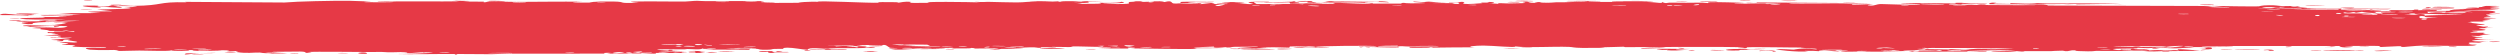 <svg xmlns="http://www.w3.org/2000/svg" width="227" height="5" viewBox="0 0 227 5" fill="none"><path d="M17.564 4.96C17.705 4.954 18.27 4.969 18.514 4.966C18.237 5.034 17.058 4.983 17.564 4.96ZM42.651 0.09C42.448 0.106 42.245 0.123 42.042 0.139C42.618 0.15 43.394 0.138 43.929 0.154C44.016 0.156 43.789 0.204 43.996 0.206C44.203 0.209 44.163 0.143 44.465 0.136C44.803 0.128 46.35 0.174 46.886 0.173C48.89 0.168 50.911 0.131 52.92 0.158C50.846 0.207 52.936 0.256 53.516 0.235C53.645 0.23 53.624 0.108 55.705 0.139C57.026 0.159 55.806 0.333 58.011 0.246C56.315 0.124 57.983 0.132 59.313 0.128C59.542 0.127 61.394 0.146 62.211 0.14C62.491 0.138 62.917 0.074 63.288 0.073C63.544 0.072 63.737 0.107 64.116 0.105C65.884 0.097 67.623 0.094 69.394 0.106C68.359 0.27 70.207 0.176 70.29 0.184C70.712 0.228 68.803 0.241 69.558 0.269C70.613 0.264 71.667 0.259 72.722 0.254C71.856 0.234 73.868 0.116 74.238 0.169C74.075 0.024 79.045 0.296 79.802 0.247C79.96 0.237 78.928 0.165 81.321 0.198C81.58 0.202 81.482 0.245 81.618 0.241C81.699 0.239 82.192 0.1 82.717 0.177C82.908 0.205 81.682 0.296 84.375 0.259C83.302 0.118 88.109 0.183 88.993 0.218C88.816 0.199 88.64 0.18 88.463 0.161C89.337 0.212 89.495 0.164 89.692 0.167C90.485 0.177 91.576 0.226 92.316 0.221C93.181 0.216 93.184 0.128 94.192 0.163C93.953 0.143 93.713 0.124 93.474 0.104C94.171 0.109 94.867 0.114 95.564 0.118C93.951 0.235 95.912 0.124 96.041 0.121C96.247 0.117 95.951 0.165 96.295 0.159C96.331 0.158 96.28 0.113 96.811 0.108C97.92 0.098 97.745 0.154 98.211 0.153C98.254 0.153 98.104 0.113 98.909 0.103C101.466 0.073 98.896 0.134 98.798 0.14C98.669 0.147 99.546 0.316 97.374 0.256C98.103 0.275 98.176 0.35 98.258 0.352C98.331 0.354 99.595 0.343 99.665 0.34C100.286 0.315 99.739 0.264 99.861 0.255C99.96 0.247 101.482 0.314 101.839 0.16C102.568 0.302 101.42 0.289 100.198 0.311C100.02 0.34 101.362 0.368 101.432 0.368C103.163 0.368 102.205 0.251 102.583 0.177C102.782 0.138 103.487 0.217 102.836 0.112C104.407 0.101 103.454 0.162 103.555 0.171C103.709 0.184 104.258 0.154 104.327 0.158C104.428 0.164 104.077 0.2 104.475 0.213C104.541 0.215 105.183 0.153 104.356 0.123C105.461 0.132 105.37 0.079 105.745 0.186C106.506 -0.017 106.297 0.306 106.597 0.317C107.394 0.347 107.162 0.188 107.205 0.18C107.495 0.13 109.701 0.185 110.247 0.162C110.032 0.277 108.498 0.163 108.155 0.185C107.012 0.259 109.767 0.243 108.936 0.387C109.285 0.347 109.633 0.308 109.981 0.268C110.619 0.361 109.714 0.401 111.431 0.367C111.712 0.287 110.217 0.38 110.517 0.317C110.694 0.28 111.69 0.272 111.709 0.253C111.729 0.229 110.829 0.257 110.971 0.221C111.28 0.143 114.564 0.217 112.064 0.26C112.761 0.258 113.12 0.413 113.725 0.365C114.116 0.334 111.917 0.12 115.216 0.159C115.286 0.232 113.897 0.18 113.861 0.186C113.81 0.194 114.062 0.359 114.105 0.367C114.259 0.394 117.629 0.306 118.34 0.389C118.059 0.293 120.887 0.372 121.195 0.343C121.277 0.335 120.97 0.276 121.058 0.27C121.605 0.233 123.084 0.337 123.77 0.34C124.538 0.343 124.441 0.293 124.483 0.293C124.821 0.296 124.551 0.33 124.758 0.33C125.07 0.33 127.214 0.337 127.322 0.329C127.354 0.327 127.003 0.27 127.471 0.259C127.552 0.257 127.501 0.325 128.885 0.296C130.552 0.26 127.727 0.211 128.42 0.139C129.491 0.241 129.456 0.14 129.747 0.148C129.847 0.151 130.596 0.237 131.408 0.231C130.825 0.245 130.242 0.259 129.658 0.273C130.232 0.288 131.345 0.269 131.818 0.286C132.048 0.295 131.858 0.365 132.359 0.363C132.465 0.363 132.887 0.191 131.576 0.268C131.471 0.206 132.095 0.246 132.384 0.229C132.428 0.226 132.601 0.124 132.971 0.188C133.059 0.203 132.093 0.502 134.586 0.286C134.666 0.279 134.387 0.241 134.465 0.234C134.519 0.228 135.155 0.244 135.225 0.238C135.297 0.233 134.99 0.192 135.076 0.184C135.515 0.142 136.091 0.304 135.186 0.292C135.488 0.312 135.791 0.332 136.093 0.352C135.769 0.23 136.568 0.318 136.987 0.314C139.669 0.29 137.873 0.21 138.334 0.169C139.076 0.103 138.509 0.312 139.611 0.249C139.712 0.244 138.381 0.155 140.98 0.205C140.597 0.208 140.213 0.212 139.83 0.215C140.051 0.334 141.215 0.207 141.304 0.206C142.325 0.189 141.635 0.232 143.15 0.171C143.286 0.166 143.581 0.195 143.87 0.18C145.07 0.12 142.287 0.144 142.211 0.096C142.175 0.073 145.168 0.078 145.27 0.09C145.707 0.139 143.914 0.111 144.255 0.173C144.38 0.194 148.646 0.15 149.501 0.174C150.489 0.201 150.933 0.362 150.94 0.181C151.218 0.358 151.464 0.238 151.591 0.239C153.118 0.255 153.121 0.257 154.43 0.24C154.719 0.236 154.964 0.29 155.066 0.281C155.125 0.275 155.014 0.218 155.306 0.2C155.711 0.176 158.145 0.235 158.326 0.267C158.507 0.299 157.298 0.281 157.515 0.333C158.39 0.338 159.229 0.325 160.11 0.331C160.476 0.333 160.288 0.37 160.446 0.37C160.513 0.371 161.777 0.339 161.723 0.325C161.598 0.294 157.696 0.315 158.724 0.251C158.922 0.239 159.622 0.323 159.511 0.221C162.996 0.244 166.482 0.267 169.968 0.29C167.965 0.367 165.711 0.298 163.613 0.305C163.326 0.306 162.354 0.296 162.472 0.348C164.256 0.361 166.474 0.335 168.187 0.368C168.241 0.369 168.04 0.416 168.245 0.423C168.629 0.437 169.879 0.362 170.089 0.381C170.125 0.386 169.414 0.447 169.63 0.486C170.185 0.586 170.326 0.365 170.803 0.367C171.172 0.369 173.653 0.476 174.271 0.409C174.927 0.337 172.443 0.367 172.626 0.308C174.307 0.249 176.01 0.312 177.598 0.305C177.626 0.305 177.383 0.258 177.738 0.252C178.355 0.241 178.517 0.306 178.817 0.317C179.141 0.328 180.286 0.318 180.439 0.342C180.458 0.345 180.226 0.41 180.191 0.412C179.692 0.439 179.515 0.355 179.47 0.354C179.299 0.35 179.132 0.383 178.976 0.381C178.72 0.378 178.579 0.348 178.241 0.345C178.008 0.343 178.233 0.4 178.008 0.398C177.925 0.397 177.035 0.266 176.952 0.399C176.927 0.441 184.205 0.496 184.933 0.462C184.309 0.446 183.685 0.43 183.061 0.414C184.328 0.453 185.85 0.346 185.958 0.504C190.658 0.517 195.357 0.53 200.057 0.543C200.896 0.556 200.436 0.658 201.816 0.628C201.459 0.596 201.103 0.564 200.746 0.531C201.453 0.554 204.589 0.598 205.096 0.577C205.162 0.575 205.253 0.483 206.037 0.475C206.732 0.468 206.844 0.537 207.215 0.55C207.527 0.561 207.878 0.543 207.97 0.546C208.041 0.549 208.07 0.592 208.241 0.599C208.78 0.622 208.343 0.503 208.879 0.639C208.748 0.644 208.618 0.65 208.487 0.655C209.139 0.674 210.029 0.736 209.069 0.767C208.904 0.772 209.046 0.731 208.923 0.731C204.104 0.739 207.952 0.818 209.641 0.755C210.074 0.815 212.505 0.778 212.586 0.79C212.698 0.808 212.282 0.856 212.827 0.897C212.942 0.906 216.192 0.872 215.022 0.953C214.78 0.969 213.222 0.952 212.846 0.954C213.73 1.082 215.802 0.899 216.035 0.904C216.975 0.923 214.23 1.014 216.347 1.029C217.974 1.041 216.446 0.955 217.072 0.919C217.424 0.898 219.266 0.992 219.216 0.871C219.849 0.858 219.479 0.922 219.557 0.927C219.633 0.931 220.876 0.894 221.28 0.92C221.329 0.923 221.175 0.987 221.225 0.992C221.324 1.001 222.523 0.988 222.571 0.983C222.602 0.979 222.316 0.923 222.433 0.91C222.57 0.894 223.724 0.907 223.788 0.892C223.877 0.868 222.453 0.883 222.69 0.821C223.347 0.837 224.417 0.796 224.85 0.746C224.744 0.76 224.107 0.762 223.886 0.757C223.99 0.666 225.357 0.667 224.89 0.739C225.187 0.701 224.984 0.68 225.151 0.644C225.195 0.635 225.617 0.633 225.699 0.617C225.709 0.614 225.274 0.58 225.361 0.561C225.519 0.528 226.798 0.535 226.903 0.544C227.198 0.569 226.155 0.599 226.068 0.637C226.055 0.643 226.943 0.718 226.956 0.725C227.008 0.796 226.02 0.745 226.133 0.809C226.378 0.822 226.622 0.836 226.866 0.849C225.924 0.914 224.182 0.881 223.732 0.954C225.129 0.933 226.59 0.935 226.587 1.101C226.586 1.171 225.984 1.212 226.007 1.23C226.096 1.294 226.932 1.225 226.963 1.228C226.988 1.232 227 1.236 227 1.239C227 1.239 227 1.239 227 1.239C227 1.277 225.808 1.303 225.748 1.32C225.648 1.351 226.178 1.475 226.178 1.503C226.159 1.508 225.31 1.538 225.597 1.586C225.886 1.634 226.63 1.635 226.656 1.64C226.798 1.669 225.498 1.696 225.459 1.713C225.438 1.722 226.136 1.775 226.157 1.79C226.174 1.805 225.644 1.839 225.435 1.887C225.279 1.923 225.733 1.951 225.653 1.957C225.596 1.96 224.368 1.96 224.307 1.966C224.217 1.976 224.505 2.019 224.463 2.029C224.404 2.045 224.007 2.029 224.059 2.045C224.097 2.057 225.635 2.205 225.625 2.245C225.608 2.313 223.979 2.157 225.494 2.424C225.505 2.426 225.874 2.407 225.884 2.408C226.112 2.457 224.929 2.533 226.375 2.52C223.686 2.605 226.04 2.621 225.642 2.735C225.489 2.779 224.446 2.797 224.441 2.804C224.543 2.859 224.875 2.816 224.988 2.843C225.05 2.858 224.117 2.917 224.327 2.955C224.436 2.975 225.426 2.968 225.467 2.972C225.858 3.008 225.378 3.047 225.464 3.072C225.521 3.09 226.119 3.091 226.134 3.094C226.159 3.101 225.348 3.17 225.179 3.195C225.051 3.213 225.533 3.243 225.443 3.251C224.903 3.3 223.754 3.175 224.861 3.35C224.929 3.361 225.348 3.357 225.36 3.359C225.619 3.408 224.848 3.413 224.71 3.453C224.473 3.523 225.581 3.484 224.66 3.534C225.351 3.579 225.736 3.578 226.546 3.565C224.305 3.6 223.514 3.782 226.002 3.777C225.21 3.774 225.298 3.877 225.062 3.878C224.915 3.879 223.768 3.778 224.294 4.006C224.36 4.035 225.057 3.998 224.839 4.057C223.166 4.042 224.803 4.094 224.805 4.102C224.783 4.236 220.696 4.126 219.994 4.141C219.179 4.159 218.455 4.265 218.278 4.265C217.695 4.265 218.178 4.211 218.048 4.192C217.916 4.172 216.259 4.275 216.176 4.269C215.855 4.247 216.181 4.183 216.147 4.18C215.75 4.141 213.524 4.191 212.901 4.176C212.92 4.217 214.171 4.22 213.39 4.287C212.481 4.364 212.429 4.182 212.405 4.174C208.237 4.176 204.07 4.177 199.902 4.179C199.954 4.276 202.679 4.203 202.741 4.216C203.105 4.291 198.502 4.29 197.938 4.256C198.366 4.277 198.795 4.298 199.224 4.319C198.492 4.43 196.871 4.285 195.812 4.334C195.469 4.35 196.127 4.393 196.113 4.396C195.728 4.44 195.111 4.406 195.573 4.348C194.634 4.404 194.771 4.342 194.05 4.338C194.013 4.338 194.323 4.383 193.752 4.401C193.485 4.41 192.061 4.41 191.87 4.449C191.791 4.466 192.514 4.641 192.603 4.49C194.153 4.564 193.099 4.422 193.701 4.425C193.793 4.426 193.58 4.51 195.096 4.471C194.808 4.622 193.062 4.509 192.763 4.527C192.146 4.565 194.689 4.643 195.155 4.525C194.937 4.643 195.336 4.541 195.903 4.546C196.523 4.551 196.253 4.586 196.588 4.586C197.507 4.587 197.126 4.504 197.883 4.579C197.145 4.346 199.179 4.548 199.772 4.609C198.807 4.621 197.843 4.633 196.879 4.644C196.934 4.657 196.989 4.669 197.044 4.681C196.79 4.679 196.536 4.678 196.282 4.676C196.323 4.664 196.363 4.653 196.404 4.641C195.094 4.717 194.775 4.631 194.668 4.63C193.293 4.621 191.705 4.621 190.315 4.621C190.106 4.621 190.249 4.697 188.729 4.637C188.244 4.619 188.702 4.559 188.152 4.568C187.465 4.729 187.478 4.601 187.274 4.601C186.687 4.601 186.328 4.64 186.274 4.641C185.55 4.647 184.488 4.64 183.692 4.646C183.677 4.647 184.091 4.696 183.574 4.682C183.393 4.677 181.764 4.466 180.34 4.534C180.71 4.549 181.081 4.563 181.451 4.577C181.015 4.557 177.964 4.61 178.71 4.667C179.168 4.701 180.284 4.565 180.407 4.696C179.391 4.657 173.783 4.715 173.347 4.685C173.286 4.681 173.658 4.638 173.574 4.633C173.51 4.629 172.225 4.639 172.055 4.623C171.953 4.613 172.521 4.587 172.475 4.572C172.434 4.561 170.83 4.543 170.738 4.596C171.132 4.574 172.24 4.593 171.659 4.638C171.584 4.643 171.197 4.609 171.106 4.616C170.264 4.681 172.781 4.666 173.17 4.666C171.589 4.734 169.145 4.654 167.314 4.698C166.574 4.654 168.411 4.631 167.573 4.594C165.837 4.518 167.111 4.655 167.057 4.661C166.626 4.705 165.156 4.466 165.156 4.648C164.526 4.621 164.73 4.598 163.841 4.622C163.958 4.634 164.075 4.647 164.192 4.659C163.205 4.765 161.117 4.499 161.274 4.478C161.695 4.424 162.782 4.509 162.875 4.507C163.012 4.504 163.392 4.319 164.897 4.484C165.513 4.36 162.512 4.401 163.878 4.316C162.956 4.33 159.162 4.244 158.616 4.298C158.551 4.305 158.854 4.429 157.917 4.366C157.472 4.336 158.545 4.334 158.342 4.306C157.715 4.22 149.196 4.275 147.577 4.28C147.472 4.28 147.511 4.242 147.407 4.242C147.09 4.243 145.935 4.3 145.367 4.283C146.543 4.354 144.26 4.359 143.679 4.351C142.797 4.339 142.852 4.272 142.471 4.258C141.003 4.202 138.728 4.362 137.588 4.213C137.65 4.361 135.615 4.14 134.689 4.138C133.964 4.137 132.912 4.236 133.891 4.296C132.639 4.289 131.322 4.317 130.148 4.326C129.954 4.327 130.221 4.283 129.89 4.287C129.859 4.288 129.818 4.331 129.534 4.335C127.186 4.373 128.328 4.281 127.889 4.254C127.643 4.239 127.462 4.232 127.329 4.229C128.697 4.221 130.275 4.204 130.697 4.203C130.337 4.108 127.665 4.221 126.882 4.196C126.855 4.195 126.95 4.142 126.922 4.142C126.921 4.142 126.921 4.142 126.92 4.142C126.627 4.138 124.759 4.157 125.143 4.22C125.247 4.236 126.106 4.236 127.126 4.231C126.85 4.242 127.056 4.301 127.008 4.304C126.417 4.333 124.97 4.275 124.457 4.268C124.339 4.266 124.348 4.304 124.328 4.304C123.862 4.295 124.053 4.188 123.574 4.298C122.729 4.165 125.159 4.279 124.987 4.192C124.856 4.125 119.459 4.161 119.475 4.266C119.456 4.255 119.382 4.241 119.23 4.225C118.892 4.189 117.39 4.201 117.131 4.22C117.087 4.224 117.105 4.326 117.05 4.327C116.915 4.329 115.078 4.249 114.393 4.31C114.763 4.324 115.133 4.338 115.504 4.353C113.267 4.354 113.613 4.384 114.358 4.415C114.395 4.415 114.432 4.419 114.467 4.419C115.045 4.442 115.785 4.464 115.796 4.472C115.839 4.503 112.044 4.52 112.774 4.425C112.876 4.412 114.631 4.454 113.762 4.386C113.61 4.374 112.483 4.394 112.424 4.386C112.027 4.337 114.489 4.271 114.188 4.2C113.591 4.267 112.824 4.232 112.139 4.249C111.827 4.257 111.75 4.308 111.712 4.309C111.137 4.323 111.459 4.269 111.268 4.27C111.165 4.271 110.032 4.386 110.246 4.228C106.513 4.344 109.213 4.344 111.503 4.335C110.78 4.393 109.361 4.365 108.724 4.378C108.496 4.383 108.631 4.436 108.245 4.446C107.451 4.468 103.66 4.407 102.672 4.393C103.279 4.374 103.101 4.317 102.633 4.321C102.165 4.325 102.558 4.402 102.467 4.41C102.369 4.418 100.172 4.382 99.807 4.392C101.461 4.364 101.088 4.307 99.684 4.301C99.887 4.285 100.09 4.268 100.293 4.252C99.47 4.275 97.74 4.188 97.264 4.214C97.19 4.218 97.458 4.266 97.416 4.268C96.999 4.289 95.58 4.24 95.513 4.256C95.457 4.27 96.063 4.31 95.838 4.33C95.791 4.334 95.208 4.269 94.633 4.285C94.42 4.291 94.548 4.336 94.494 4.339C94.046 4.361 94.311 4.284 93.492 4.297C92.893 4.306 92.446 4.381 91.618 4.356C94.338 4.451 92.051 4.411 90.914 4.44C90.731 4.445 90.888 4.528 89.798 4.487C92.117 4.338 89.137 4.408 88.528 4.407C88.495 4.406 88.483 4.352 88.184 4.351C88.159 4.351 88.195 4.388 87.918 4.391C85.283 4.417 86.968 4.376 86.467 4.339C86.254 4.324 84.973 4.376 84.628 4.377C84.548 4.377 84.585 4.339 84.278 4.341C83.735 4.343 83.248 4.384 82.89 4.387C82.848 4.387 82.846 4.327 82.167 4.347C81.976 4.352 81.761 4.374 82.033 4.391C82.933 4.448 84.639 4.349 85.656 4.406C86.584 4.458 83.659 4.463 83.507 4.463C83.451 4.463 84.023 4.433 83.442 4.428C82.947 4.423 82.041 4.527 81.303 4.504C81.246 4.502 80.656 4.414 80.683 4.409C80.708 4.405 81.614 4.386 81.483 4.36C81.467 4.357 80.891 4.358 80.816 4.339C80.724 4.316 80.476 4.088 80.353 4.083C80.037 4.069 80.242 4.12 80.038 4.117C79.601 4.109 78.082 4.042 78.033 4.121C78.284 4.125 78.534 4.13 78.785 4.135C77.39 4.143 77.985 4.177 77.787 4.191C77.574 4.207 77.634 4.138 77.163 4.131C77.061 4.13 75.093 4.145 75.128 4.174C76.217 4.127 75.813 4.213 75.864 4.214C76.054 4.22 76.298 4.172 76.554 4.173C78.353 4.181 76.538 4.256 76.963 4.276C77.11 4.282 77.401 4.241 77.463 4.243C77.665 4.25 77.668 4.304 77.802 4.3C78.116 4.29 77.75 4.214 77.775 4.21C78.055 4.162 79.154 4.221 78.47 4.304C78.881 4.334 78.929 4.233 79.255 4.273C79.902 4.353 78.932 4.333 78.669 4.346C77.726 4.393 77.447 4.355 76.112 4.368C75.632 4.373 75.062 4.421 74.839 4.424C74.699 4.426 73.372 4.256 73.333 4.522C72.818 4.496 72.009 4.321 71.478 4.329C71.001 4.336 71.152 4.43 71.108 4.434C71.04 4.44 70.463 4.432 70.268 4.446C70.039 4.461 70.153 4.497 69.791 4.512C68.888 4.548 68.912 4.452 68.819 4.446C67.742 4.374 68.214 4.51 67.975 4.521C67.753 4.531 64.636 4.479 63.98 4.513C64.246 4.494 64.513 4.475 64.781 4.456C64.303 4.396 63.796 4.493 63.787 4.386C63.69 4.559 62.704 4.443 62.408 4.448C62.291 4.45 62.3 4.479 62.154 4.481C61.583 4.486 60.296 4.462 59.987 4.477C58.648 4.542 62.072 4.649 62.341 4.655C61.802 4.654 58.749 4.692 60.152 4.776C60.369 4.789 60.753 4.711 60.875 4.708C61.7 4.688 61.051 4.758 61.116 4.764C61.226 4.775 61.768 4.708 61.912 4.716C61.959 4.718 61.652 4.781 62.438 4.782C62.051 4.843 59.841 4.794 59.551 4.808C59.448 4.813 60.095 4.944 58.204 4.817C58.226 4.829 58.248 4.841 58.27 4.853C57.216 4.858 56.163 4.863 55.11 4.868C55.224 4.84 55.816 4.784 55.071 4.796C54.642 4.803 54.959 4.865 54.92 4.867C54.535 4.884 47.724 4.863 46.404 4.87C45.955 4.873 44.704 4.923 44.608 4.923C44.038 4.928 42.017 4.896 41.614 4.903C41.362 4.908 41.602 4.959 41.377 4.957C41.168 4.955 41.384 4.904 41.322 4.902C40.808 4.884 36.902 4.95 35.974 4.903C36.541 4.917 39.37 4.817 39.313 4.781C39.301 4.776 38.613 4.738 38.471 4.757C38.237 4.713 37.433 4.846 36.995 4.82C36.946 4.817 37.141 4.743 36.359 4.729C36.09 4.724 35.386 4.782 34.677 4.717C33.651 4.749 28.254 4.652 27.884 4.732C27.873 4.736 28.633 4.764 28.119 4.796C27.437 4.84 28.05 4.693 27.254 4.681C27.134 4.679 24.921 4.694 24.849 4.703C24.178 4.785 26.112 4.818 26.085 4.828C26.018 4.852 24.411 4.867 24.346 4.861C24.283 4.855 25.594 4.746 24.019 4.787C24.199 4.8 24.38 4.813 24.56 4.826C23.82 4.852 23.749 4.776 23.57 4.772C23.012 4.757 22.408 4.872 21.515 4.73C21.278 4.693 21.671 4.651 21.641 4.645C21.357 4.595 20.995 4.73 20.568 4.629C20.536 4.622 21.529 4.561 19.793 4.561C19.913 4.571 20.032 4.581 20.152 4.59C19.907 4.612 18.149 4.625 17.912 4.619C17.221 4.605 17.824 4.535 17.13 4.543C17.575 4.639 15.463 4.651 15.585 4.569C15.29 4.672 13.496 4.593 12.653 4.59C12.121 4.589 11.035 4.634 10.866 4.628C10.66 4.622 10.723 4.552 10.351 4.536C10.245 4.532 9.138 4.583 8.166 4.511C7.978 4.497 7.582 4.378 7.932 4.348C8.532 4.297 9.665 4.393 9.65 4.323C9.633 4.247 8.107 4.292 7.696 4.282C5.799 4.237 6.895 4.157 6.846 4.133C6.719 4.074 5.683 4.076 5.639 4.07C5.46 4.047 6.195 4 6.206 3.965C6.219 3.918 5.22 3.833 5.447 3.818C5.772 3.795 6.691 3.866 6.749 3.862C7.507 3.817 6.468 3.709 6.182 3.656C6.095 3.64 6.441 3.613 6.369 3.608C5.27 3.535 6.137 3.76 5.407 3.745C4.755 3.731 5.593 3.661 5.568 3.657C5.536 3.652 4.757 3.648 4.635 3.623C4.575 3.611 6.6 3.473 6.516 3.411C5.87 3.425 5.223 3.438 4.577 3.452C4.526 3.371 5.456 3.431 5.552 3.422C5.746 3.406 5.206 3.365 5.229 3.339C5.241 3.323 5.875 3.265 5.303 3.241C5.106 3.233 4.693 3.29 3.977 3.232C6.47 3.158 4.742 3.113 4.669 3.084C4.597 3.056 5.787 2.988 4.342 3C4.28 2.843 4.373 2.951 4.784 2.923C5.287 2.889 4.125 2.837 5.962 2.877C5.858 2.803 4.381 2.808 4.302 2.802C4.235 2.797 4.563 2.761 4.446 2.749C3.061 2.607 4.013 2.672 3.611 2.581C3.576 2.573 2.267 2.539 3.263 2.526C5.079 2.502 5.838 2.606 6.143 2.383C4.8 2.287 3.173 2.43 2.765 2.433C2.14 2.436 2.787 2.391 2.71 2.378C2.683 2.374 2.145 2.378 2.138 2.374C1.754 2.204 4.535 2.371 5.41 2.342C5.175 2.316 4.941 2.291 4.706 2.266C5.024 2.265 5.343 2.264 5.661 2.263C4.144 2.211 5.608 2.243 5.986 2.106C6.071 2.075 5.074 2.128 6.211 2.042C5.373 2.022 5.64 1.994 4.881 2.033C4.901 1.978 6.608 1.915 7.282 1.887C4.902 1.825 6.259 2.027 4.202 1.92C3.82 1.989 4.803 1.975 4.722 1.987C4.435 2.027 3.762 1.963 2.949 2.105C2.817 2.128 3.377 2.2 2.548 2.196C2.456 2.196 1.929 2.135 1.936 2.13C2.006 2.082 2.528 2.1 2.55 2.08C2.57 2.061 1.987 2.072 1.985 2.067C1.967 2.007 2.471 2.044 2.398 2.025C2.24 1.984 0.144 1.855 2.88 1.893C0.607 1.961 2.589 1.959 3.474 1.933C3.699 1.927 3.757 1.891 4.078 1.878C4.492 1.862 4.976 1.879 5.19 1.873C5.42 1.866 4.112 1.781 6.004 1.806C5.041 1.722 3.341 1.812 2.395 1.752C0.487 1.632 3.725 1.607 4.063 1.595C4.152 1.592 3.851 1.543 3.911 1.54C4.009 1.536 5.847 1.558 6.028 1.518C6.209 1.478 5.355 1.52 5.298 1.478C5.26 1.45 7.477 1.4 6.277 1.381C5.45 1.368 3.925 1.481 3.668 1.359C4.884 1.349 6.101 1.339 7.318 1.329C6.652 1.283 5.986 1.236 5.32 1.19C6.685 1.175 7.866 1.228 9.163 1.161C6.046 1.013 10.175 1.043 10.22 1.025C10.236 1.014 9.009 0.894 8.811 0.872C9.898 0.825 13.201 0.803 11.269 0.654C11.62 0.688 12.469 0.605 12.458 0.599C12.35 0.533 10.497 0.576 10.8 0.516C11.15 0.447 11.64 0.541 12.179 0.533C14.943 0.494 14.185 0.152 16.956 0.206C16.901 0.194 16.846 0.181 16.791 0.169C19.804 0.189 22.816 0.208 25.829 0.228C27.008 0.123 30.144 0.059 31.685 0.071C31.995 0.073 33.519 0.128 33.633 0.137C33.846 0.156 32.676 0.163 33.205 0.198C33.317 0.205 35.895 0.228 35.711 0.169C35.422 0.162 34.518 0.192 34.37 0.178C33.33 0.08 41.28 0.158 41.674 0.119C41.498 0.1 41.322 0.081 41.145 0.062C41.647 0.071 42.149 0.08 42.651 0.09ZM19.598 4.794C19.297 4.853 18.543 4.809 18.097 4.825C17.481 4.848 16.434 5.075 16.884 4.848C17.789 4.83 18.694 4.812 19.598 4.794ZM32.819 4.882C32.213 4.85 32.683 4.723 33.181 4.776C33.236 4.782 33.64 4.924 32.819 4.882ZM26.46 4.822C26.486 4.82 27.01 4.823 27.028 4.825C27.498 4.876 25.918 4.866 26.46 4.822ZM57.181 4.757C56.513 4.762 56.997 4.877 57.412 4.83C57.438 4.827 57.225 4.756 57.181 4.757ZM56.706 4.753C56.187 4.65 55.141 4.859 55.972 4.838C56.053 4.836 56.73 4.758 56.706 4.753ZM30.657 4.831C30.726 4.792 31.351 4.811 31.619 4.82C31.611 4.856 30.919 4.827 30.657 4.831ZM46.522 4.82C46.549 4.789 44.374 4.791 44.226 4.832C44.569 4.815 46.497 4.848 46.522 4.82ZM52.1 4.777C52.044 4.771 51.293 4.779 51.315 4.807C51.682 4.843 52.348 4.801 52.1 4.777ZM63.185 4.778C63.226 4.772 62.663 4.597 63.997 4.712C64.192 4.729 63.493 4.774 63.563 4.781C63.709 4.793 63.824 4.799 63.916 4.8C63.295 4.814 62.65 4.821 62.588 4.81C62.295 4.76 63.167 4.781 63.185 4.778ZM69.005 4.648C69.133 4.62 69.95 4.635 70.136 4.647C70.168 4.649 70.029 4.724 70.397 4.718C70.692 4.714 70.251 4.637 70.826 4.649C71.408 4.662 70.631 4.716 70.682 4.72C70.75 4.725 71.649 4.691 71.621 4.735C71.6 4.768 70.637 4.746 70.399 4.753C70.094 4.762 70.463 4.817 69.954 4.805C69.633 4.798 69.811 4.701 69.743 4.696C69.686 4.692 68.566 4.748 69.007 4.649C69.007 4.649 69.006 4.649 69.005 4.648ZM64.084 4.795C64.037 4.799 63.983 4.8 63.916 4.8C63.973 4.798 64.029 4.797 64.084 4.795ZM21.351 4.752C21.666 4.781 20.73 4.82 20.376 4.781C20.37 4.749 21.301 4.747 21.351 4.752ZM64.66 4.717C65.582 4.741 64.904 4.774 64.084 4.795C64.345 4.777 64.35 4.708 64.66 4.717ZM38.471 4.757C38.51 4.764 38.535 4.775 38.538 4.794C38.436 4.774 38.427 4.763 38.471 4.757ZM40.623 4.79C41.361 4.734 39.862 4.736 39.872 4.776C39.876 4.791 40.594 4.792 40.623 4.79ZM58.038 4.762C57.971 4.756 59.019 4.587 57.497 4.714C58.309 4.734 57.452 4.753 57.465 4.767C57.498 4.81 58.863 4.769 59.165 4.788C59.401 4.711 58.261 4.78 58.04 4.762C58.039 4.762 58.039 4.762 58.038 4.762ZM79.495 4.69C79.31 4.735 78.723 4.72 78.327 4.717C78.512 4.673 79.099 4.687 79.495 4.69ZM183.072 4.696C180.36 4.738 180.008 4.555 182.49 4.627C182.539 4.629 183.237 4.678 183.072 4.696ZM159.796 4.649C159.54 4.569 160.386 4.556 160.941 4.589C161.067 4.597 161.532 4.677 161.001 4.693C161.018 4.597 160.197 4.56 159.796 4.649ZM65.181 4.666C65.45 4.612 66.277 4.65 66.712 4.658C66.447 4.702 65.567 4.682 65.181 4.666ZM174.16 4.601C173.874 4.595 173.681 4.664 173.73 4.67C173.951 4.696 174.485 4.64 174.16 4.601ZM62.513 4.657C62.475 4.626 63.57 4.595 63.646 4.673C63.412 4.668 62.54 4.677 62.513 4.657ZM78.748 4.666C78.578 4.65 79.459 4.621 79.725 4.637C79.703 4.671 78.859 4.676 78.748 4.666ZM169.557 4.624C169.301 4.618 168.662 4.617 168.591 4.644C168.503 4.679 169.441 4.668 169.557 4.624ZM217.189 4.564C217.221 4.577 216.231 4.667 215.791 4.644C214.955 4.6 217.154 4.555 217.189 4.564ZM176.866 4.565C177.673 4.631 176.777 4.567 176.812 4.637C177.355 4.639 178.707 4.642 177.778 4.574C177.597 4.561 177.119 4.57 176.866 4.565ZM176.121 4.542C176.035 4.564 175.453 4.635 175.956 4.63C176.188 4.628 176.563 4.549 176.121 4.542ZM211.052 4.595C210.329 4.533 213.646 4.566 213.741 4.577C213.791 4.583 213.824 4.588 213.843 4.593C213.965 4.573 214.591 4.57 214.664 4.619C214.476 4.615 213.963 4.619 213.904 4.614C213.878 4.611 213.859 4.609 213.846 4.607C213.625 4.65 211.191 4.606 211.052 4.595ZM205.556 4.532C206.384 4.441 206.531 4.595 206.459 4.6C205.558 4.663 206.146 4.549 206.118 4.544C206.055 4.535 205.415 4.588 205.559 4.532C205.558 4.532 205.557 4.532 205.556 4.532ZM209.926 4.569C209.96 4.567 210.655 4.572 210.683 4.575C211.253 4.626 209.286 4.613 209.926 4.569ZM73.392 4.541C73.89 4.556 73.402 4.613 73.071 4.592C73.044 4.59 72.953 4.527 73.392 4.541ZM175.724 4.557C175.608 4.547 172.657 4.506 172.834 4.592C173.085 4.582 176.44 4.626 175.724 4.557ZM153.666 4.536C154.186 4.537 153.619 4.618 153.341 4.588C153.238 4.577 153.534 4.536 153.666 4.536ZM61.036 4.584C60.496 4.628 60.608 4.48 61.076 4.531C61.094 4.533 61.057 4.582 61.036 4.584ZM157.824 4.583C156.029 4.632 156.454 4.376 158.788 4.462C158.715 4.474 158.642 4.485 158.569 4.496C161.262 4.535 158.753 4.515 158.093 4.529C157.842 4.534 158.053 4.577 157.826 4.583C157.825 4.583 157.824 4.583 157.824 4.583ZM150.928 4.532C149.2 4.35 152.5 4.468 153.447 4.445C152.529 4.52 151.334 4.508 152.959 4.585C150.583 4.6 151.572 4.528 151.477 4.522C151.365 4.515 151.002 4.539 150.928 4.532ZM155.488 4.53C155.588 4.525 156.341 4.562 156.612 4.556C156.233 4.618 154.825 4.566 155.488 4.53ZM199.794 4.574C199.857 4.525 200.011 4.489 200.606 4.507C200.422 4.532 200.042 4.553 199.794 4.574ZM19.027 4.538C18.618 4.535 17.803 4.516 18.053 4.568C18.08 4.572 19.026 4.567 19.027 4.538ZM167.151 4.518C167.064 4.512 164.813 4.508 165.59 4.561C165.825 4.578 167.873 4.571 167.151 4.518ZM178.806 4.524C178.618 4.523 177.853 4.533 177.837 4.544C177.785 4.584 178.724 4.562 178.806 4.524ZM16.962 4.489C16.909 4.484 15.659 4.492 15.796 4.516C16.057 4.561 17.147 4.506 16.962 4.489ZM75.203 4.427C75.307 4.425 75.446 4.478 75.482 4.478C75.567 4.479 77.479 4.459 76.749 4.527C76.627 4.538 73.875 4.512 73.517 4.505C73.379 4.433 74.554 4.502 74.84 4.494C74.891 4.493 74.923 4.432 75.202 4.427C75.202 4.427 75.203 4.427 75.203 4.427ZM202.89 4.522C202.974 4.476 205.223 4.446 205.197 4.502C204.428 4.509 203.659 4.516 202.89 4.522ZM201.748 4.515C201.268 4.482 202.392 4.471 202.723 4.486C202.726 4.517 201.818 4.52 201.748 4.515ZM174.542 4.352C174.316 4.363 175.011 4.43 174.855 4.443C174.755 4.452 174.251 4.426 174.09 4.447C174.044 4.454 174.559 4.517 174.708 4.514C174.919 4.511 174.714 4.461 174.945 4.461C175.712 4.46 176.391 4.495 177.11 4.494C177.175 4.494 176.672 4.459 177.225 4.46C177.311 4.46 177.825 4.512 178.487 4.504C179.949 4.342 181.023 4.501 182.879 4.443C182.809 4.428 181.421 4.387 181.339 4.385C179.788 4.358 177.009 4.356 175.384 4.355C174.967 4.355 175.17 4.389 174.99 4.391C174.848 4.392 175.017 4.328 174.542 4.352ZM19.244 4.503C19.049 4.44 18.365 4.48 17.928 4.477C18.082 4.534 18.817 4.489 19.244 4.503ZM191.653 4.466C191.434 4.468 190.754 4.449 190.698 4.468C190.626 4.493 191.606 4.509 191.653 4.466ZM85.987 4.445C86.008 4.443 86.535 4.447 86.555 4.449C87.026 4.499 85.446 4.489 85.987 4.445ZM98.593 4.457C98.992 4.449 99.395 4.429 99.53 4.481C99.275 4.473 98.546 4.493 98.593 4.457ZM115.983 4.456C115.901 4.388 117.104 4.432 117.331 4.438C117.247 4.468 116.044 4.504 115.983 4.456ZM199.708 4.362C200.443 4.366 200.288 4.264 200.754 4.31C200.831 4.318 201.077 4.531 200.269 4.451C200.123 4.437 200.692 4.386 199.708 4.362ZM159.168 4.464C159.355 4.42 159.939 4.433 160.334 4.437C160.246 4.47 159.449 4.461 159.168 4.464ZM14.705 4.438C14.36 4.375 12.767 4.421 13.161 4.463C13.217 4.468 14.482 4.435 14.705 4.438ZM67.051 4.462C67.707 4.413 66.349 4.397 65.92 4.446C66.114 4.443 67.007 4.466 67.051 4.462ZM111.806 4.419C111.838 4.417 112.533 4.422 112.564 4.424C113.134 4.476 111.167 4.463 111.806 4.419ZM94.448 4.375C94.698 4.335 96.345 4.367 96.714 4.408C96.359 4.468 94.137 4.426 94.448 4.375ZM196.682 4.391C197.206 4.389 197.704 4.402 198.186 4.419C198.085 4.454 196.737 4.417 196.682 4.391ZM114.358 4.415C114.395 4.415 114.432 4.419 114.467 4.419C114.43 4.418 114.394 4.416 114.358 4.415ZM184.941 4.367C184.501 4.354 184.592 4.416 184.619 4.418C184.95 4.439 185.438 4.382 184.941 4.367ZM18.742 4.41C18.59 4.353 17.85 4.397 17.425 4.384C17.548 4.428 18.399 4.416 18.742 4.41ZM149.077 4.415C148.525 4.354 150.772 4.282 151.245 4.322C151.28 4.36 149.158 4.424 149.077 4.415ZM65.015 4.377C64.971 4.333 64.028 4.386 64.228 4.407C64.355 4.421 65.041 4.405 65.015 4.377ZM152.375 4.348C152.586 4.334 153.079 4.378 152.905 4.405C152.683 4.439 152.321 4.352 152.375 4.348ZM171.318 4.312C171.225 4.305 169.984 4.351 170.497 4.396C170.853 4.428 170.909 4.364 170.993 4.363C171.087 4.364 173.079 4.442 171.318 4.312ZM136.491 4.377C136.96 4.359 137.526 4.379 138.016 4.378C137.817 4.406 136.691 4.413 136.491 4.377ZM68.654 4.365C68.54 4.347 65.441 4.336 67.202 4.392C67.304 4.395 68.999 4.42 68.654 4.365ZM199.708 4.362C199.615 4.362 199.508 4.36 199.384 4.355C199.507 4.357 199.614 4.36 199.708 4.362ZM191.356 4.355C191.526 4.323 190.673 4.314 190.421 4.332C190.344 4.371 191.333 4.36 191.356 4.355ZM138.054 4.333C138.336 4.314 138.849 4.334 139.198 4.332C139.139 4.362 138.176 4.363 138.054 4.333ZM118.219 4.299C118.78 4.317 119.47 4.309 119.481 4.272C119.493 4.278 119.52 4.284 119.565 4.29C119.611 4.296 120.211 4.279 120.472 4.291C122.035 4.366 114.437 4.335 118.841 4.231C118.634 4.254 118.427 4.276 118.219 4.299ZM92.219 4.289C91.901 4.244 91.01 4.3 91.241 4.318C91.402 4.33 92.538 4.334 92.219 4.289ZM104.469 4.262C104.374 4.254 103.503 4.285 103.481 4.309C103.981 4.334 104.903 4.299 104.469 4.262ZM89.772 4.236C89.573 4.229 89.318 4.302 89.341 4.305C89.544 4.331 90.108 4.276 89.772 4.236ZM198.184 4.167C197.887 4.147 196.939 4.199 196.733 4.247C196.695 4.238 196.591 4.226 196.401 4.211C196.402 4.211 196.403 4.211 196.403 4.211C196.147 4.192 188.488 4.171 193.625 4.263C193.786 4.266 193.566 4.223 194.221 4.23C194.264 4.231 194.286 4.266 194.419 4.268C194.727 4.271 196.364 4.293 196.693 4.265C196.696 4.272 196.717 4.278 196.762 4.283C197.166 4.334 198.415 4.183 198.184 4.167ZM106.195 4.256C106.02 4.243 105.465 4.255 105.408 4.286C105.683 4.301 106.601 4.286 106.195 4.256ZM68.558 4.239C68.201 4.213 67.296 4.261 67.57 4.286C67.737 4.301 68.969 4.268 68.558 4.239ZM100.641 4.272C102.687 4.309 101.129 4.269 101.443 4.224C101.175 4.24 100.908 4.256 100.641 4.272ZM207.656 4.284C207.33 4.274 207.713 4.185 208.073 4.233C208.185 4.248 207.839 4.29 207.656 4.284ZM222.392 4.257C222.113 4.177 223.473 4.224 222.943 4.278C222.919 4.28 222.412 4.26 222.392 4.257ZM212.095 4.224C211.873 4.278 211.729 4.285 211.105 4.271C212.029 4.256 211.172 4.208 212.095 4.224ZM119.475 4.266C119.478 4.268 119.482 4.27 119.481 4.272C119.477 4.27 119.475 4.268 119.475 4.266ZM87.848 4.25C87.592 4.205 86.874 4.208 87.088 4.254C87.109 4.258 87.743 4.284 87.848 4.25ZM196.733 4.247C196.767 4.255 196.75 4.26 196.693 4.265C196.691 4.259 196.705 4.253 196.733 4.247ZM91.703 4.213C91.678 4.247 92.77 4.26 92.814 4.256C93.442 4.197 92.155 4.211 91.703 4.213ZM61.332 4.191C61.276 4.194 61.639 4.282 61.862 4.248C62.035 4.221 61.543 4.177 61.332 4.191ZM214.214 4.202C214.56 4.202 215.047 4.202 215.137 4.244C214.905 4.238 214.207 4.233 214.214 4.202ZM221.859 4.199C221.45 4.248 220.516 4.248 219.919 4.24C219.908 4.175 221.475 4.214 221.859 4.199ZM199.123 4.192C199.095 4.189 198.227 4.17 198.345 4.213C198.519 4.276 199.368 4.215 199.123 4.192ZM63.017 4.237C63.406 4.208 62.512 4.116 62.103 4.187C61.893 4.223 62.952 4.242 63.017 4.237ZM85.606 4.19C85.094 4.215 86.363 4.26 86.541 4.215C86.305 4.211 85.788 4.182 85.606 4.19ZM103.03 4.145C101.416 4.014 102.295 4.252 102.581 4.231C102.622 4.228 103.069 4.148 103.03 4.145ZM10.701 4.177C10.472 4.195 11.324 4.261 11.434 4.217C11.502 4.19 10.847 4.165 10.701 4.177ZM127.329 4.229C127.261 4.23 127.193 4.23 127.126 4.231C127.176 4.229 127.242 4.228 127.329 4.229ZM80.958 4.016C82.094 4.2 81.975 4.058 82.073 4.059C82.287 4.061 82.782 4.11 83.184 4.102C82.724 4.123 82.263 4.144 81.803 4.164C82.167 4.178 85.326 4.246 85.392 4.216C85.487 4.173 84.493 4.186 84.464 4.183C84.422 4.177 84.267 4.059 84.175 4.055C84.023 4.047 81.381 4.045 80.958 4.016ZM99.655 4.165C99.915 4.179 99.989 4.226 100.109 4.215C100.15 4.211 100.157 4.166 100.297 4.155C100.083 4.158 99.869 4.162 99.655 4.165ZM78.924 4.181C78.602 4.127 80.044 4.147 80.09 4.153C80.337 4.191 79.187 4.226 78.924 4.181ZM91.158 4.173C91.105 4.17 89.998 4.153 90.007 4.183C90.3 4.206 91.78 4.213 91.158 4.173ZM100.47 4.152C100.859 4.157 101.594 4.202 101.51 4.135C101.51 4.135 101.509 4.135 101.508 4.135C101.162 4.14 100.816 4.146 100.47 4.152ZM64.346 4.095C63.625 3.988 63.966 4.123 64.605 4.158C64.798 4.11 64.464 4.113 64.346 4.095ZM62.039 4.015C61.838 3.996 59.772 4.017 60.087 4.074C60.199 4.094 61.388 4.043 61.442 4.047C61.525 4.053 61.146 4.116 61.78 4.103C61.743 4.082 62.108 4.022 62.039 4.015ZM63.749 4.027C63.033 3.945 62.872 4.095 63.411 4.096C63.621 4.096 63.851 4.038 63.749 4.027ZM66.675 4.039C66.417 4.025 65.731 4.004 65.258 4.054C65.891 4.059 66.524 4.063 67.157 4.067C67.231 4.039 66.901 4.052 66.673 4.039C66.674 4.039 66.675 4.039 66.675 4.039ZM226.164 3.814C225.595 3.771 226.906 3.755 226.961 3.765C227.126 3.8 226.418 3.833 226.164 3.814ZM6.255 2.81C6.097 2.793 5.994 2.737 5.646 2.766C5.996 2.808 6.346 2.849 6.696 2.89C6.968 2.796 6.428 2.829 6.255 2.81ZM4.918 2.464C4.968 2.462 4.697 2.316 5.336 2.414C5.768 2.479 3.42 2.543 2.997 2.479C3.465 2.449 4.492 2.483 4.918 2.464ZM0.806 1.834C0.779 1.823 1.671 1.806 1.774 1.814C2.316 1.857 0.952 1.897 0.806 1.834ZM3.651 1.862C3.233 1.834 4.16 1.816 4.436 1.832C4.463 1.859 3.716 1.866 3.651 1.862ZM220.4 1.706C219.947 1.607 219.542 1.82 220.239 1.777C220.272 1.775 220.419 1.711 220.4 1.706ZM1.678 1.688C2.096 1.716 1.169 1.734 0.893 1.718C0.868 1.691 1.614 1.683 1.678 1.688ZM220.081 1.471C219.48 1.399 219.692 1.638 219.767 1.648C220.077 1.686 221.137 1.592 221.354 1.569C219.766 1.605 220.364 1.504 220.081 1.471ZM217.309 1.614C216.751 1.639 218.176 1.688 218.448 1.622C218.171 1.625 217.467 1.607 217.309 1.614ZM213.924 1.537C213.624 1.529 212.732 1.508 212.582 1.546C212.91 1.539 213.797 1.576 213.924 1.537ZM213.245 1.425C212.776 1.374 212.664 1.522 213.204 1.478C213.225 1.476 213.262 1.428 213.245 1.425ZM210.61 1.371C210.302 1.312 209.951 1.456 210.45 1.46C210.598 1.461 210.642 1.378 210.61 1.371ZM219.329 1.214C218.889 1.188 218.321 1.291 219.261 1.303C218.931 1.318 218.601 1.334 218.271 1.35C219.502 1.408 219.412 1.265 219.765 1.271C220.259 1.279 220.22 1.397 220.121 1.434C220.526 1.362 222.247 1.361 223.242 1.347C222.368 1.317 220.949 1.264 220.087 1.245C219.84 1.239 219.601 1.272 219.391 1.268C219.054 1.262 219.354 1.215 219.331 1.214C219.33 1.214 219.329 1.214 219.329 1.214ZM207.146 1.369C206.242 1.302 206.814 1.447 207.324 1.421C207.346 1.419 207.168 1.371 207.146 1.369ZM0.479 1.248C1.687 1.308 0.809 1.388 3.335 1.267C2.274 1.353 3.277 1.329 3.069 1.363C2.903 1.391 2.281 1.368 2.642 1.424C2.167 1.363 0.101 1.38 0.009 1.37C0.01 1.37 0.011 1.37 0.012 1.37C-0.044 1.364 0.094 1.229 0.479 1.248ZM213.919 1.159C213.618 0.983 213.5 1.262 212.907 1.117C212.118 1.328 215.087 1.117 215.446 1.295C212.222 1.274 217.576 1.472 215.326 1.205C217.179 1.302 215.933 1.172 216.219 1.138C216.525 1.101 217.574 1.141 217.521 1.075C217.52 1.075 217.52 1.075 217.519 1.075C216.878 1.08 216.236 1.084 215.595 1.089C216.223 1.23 214.912 1.188 214.467 1.073C214.285 1.102 214.102 1.13 213.919 1.159ZM217.549 1.291C217.486 1.288 216.091 1.308 216.181 1.336C216.367 1.354 218.347 1.333 217.549 1.291ZM223.689 1.261C223.188 1.26 222.413 1.233 222.141 1.286C222.642 1.286 223.416 1.314 223.689 1.261ZM197.897 1.251C197.258 1.294 199.224 1.307 198.655 1.255C198.627 1.253 197.928 1.248 197.897 1.251ZM212.467 1.186C211.818 1.132 212.125 1.303 212.606 1.258C212.634 1.256 212.497 1.188 212.467 1.186ZM1.458 1.227C1.501 1.185 3.253 1.215 3.564 1.214C3.387 1.253 1.408 1.275 1.458 1.227ZM224.57 1.104C223.574 0.954 222.221 1.127 222.073 1.124C221.926 1.12 222.157 1.054 222.123 1.052C222.047 1.048 220.476 1.054 220.4 1.059C220.346 1.062 220.63 1.155 220.306 1.184C220.938 1.131 223.809 1.164 223.958 1.154C224.074 1.146 223.204 1.049 224.569 1.104C224.569 1.104 224.57 1.104 224.57 1.104ZM221.702 1.103C222.095 1.142 220.994 1.147 220.728 1.133C220.137 1.101 221.652 1.099 221.702 1.103ZM219.056 1.068C218.93 1.059 217.796 1.051 217.7 1.094C218.237 1.15 219.341 1.088 219.056 1.068ZM206.438 1.074C206.143 1.079 205.333 1.046 205.287 1.084C205.582 1.078 206.391 1.111 206.438 1.074ZM7.435 0.898C6.946 0.866 8.08 0.854 8.41 0.869C8.428 0.894 7.477 0.901 7.435 0.898ZM212.357 0.825C212.183 0.814 208.625 0.842 208.126 0.86C208.614 0.888 212.14 0.891 212.3 0.877C212.347 0.872 212.379 0.827 212.357 0.825ZM220.051 0.808C220.377 0.752 220.59 0.819 220.631 0.82C221.035 0.828 221.871 0.816 221.688 0.869C220.976 0.847 219.402 0.918 220.051 0.808ZM206.185 0.822C204.977 0.843 207.297 0.901 206.993 0.843C206.973 0.84 206.31 0.82 206.185 0.822ZM212.755 0.809C213.021 0.764 216.58 0.803 217.151 0.803C216.639 0.886 216.227 0.823 215.54 0.827C215.354 0.828 215.404 0.863 215.384 0.863C215.062 0.864 215.303 0.824 215.105 0.824C214.98 0.824 212.38 0.872 212.755 0.809ZM220.237 0.769C220.436 0.737 222.658 0.724 222.748 0.732C223.416 0.795 220.41 0.78 220.237 0.769ZM212.428 0.735C212.811 0.639 214.578 0.704 213.369 0.752C213.253 0.756 212.764 0.714 212.428 0.735ZM206.314 0.731C206.254 0.728 204.995 0.709 204.972 0.739C205.154 0.751 206.99 0.762 206.314 0.731ZM206.967 0.627C206.936 0.628 207.232 0.687 206.641 0.68C206.592 0.679 206.5 0.613 205.758 0.637C205.607 0.642 205.374 0.686 205.391 0.688C206.164 0.792 208.492 0.593 206.967 0.627ZM220.278 0.716C220.158 0.688 220.447 0.604 220.707 0.647C220.819 0.665 220.611 0.715 220.278 0.716ZM202.32 0.704C203.052 0.654 200.754 0.644 200.637 0.657C200.71 0.688 202.247 0.709 202.32 0.704ZM8.581 0.509C8.58 0.509 8.58 0.509 8.579 0.509C9.195 0.521 8.814 0.563 8.843 0.564C10.154 0.625 9.806 0.53 10.012 0.519C10.451 0.495 10.381 0.61 11.123 0.563C9.896 0.633 11.012 0.604 11.047 0.645C11.185 0.812 9.414 0.566 8.803 0.601C8.718 0.606 9.347 0.66 9.128 0.675C8.419 0.724 6.218 0.466 8.581 0.509ZM220.908 0.639C221.194 0.59 223.361 0.638 222.787 0.678C222.694 0.685 220.488 0.711 220.908 0.639ZM119.671 0.567C120.192 0.524 118.985 0.474 118.761 0.507C118.65 0.524 119.443 0.585 119.671 0.567ZM111.208 0.384C110.589 0.393 109.936 0.571 110.706 0.543C110.788 0.54 111.279 0.409 111.208 0.384ZM151.848 0.476C151.202 0.412 151.24 0.53 151.715 0.528C151.882 0.528 151.868 0.478 151.848 0.476ZM127.183 0.491C127.118 0.487 126.371 0.494 126.398 0.521C126.674 0.538 127.601 0.519 127.183 0.491ZM152.053 0.459C151.67 0.48 152.33 0.565 152.798 0.482C152.56 0.489 152.093 0.457 152.053 0.459ZM211.093 0.475C210.772 0.523 209.864 0.509 209.343 0.517C209.287 0.454 210.72 0.486 211.093 0.475ZM113.835 0.456C113.249 0.5 114.504 0.536 114.389 0.478C114.373 0.475 113.858 0.454 113.835 0.456ZM172.698 0.452C172.272 0.49 173.624 0.54 173.252 0.474C173.234 0.472 172.721 0.45 172.698 0.452ZM178.603 0.474C178.28 0.461 176.902 0.465 177.438 0.502C177.521 0.508 178.579 0.508 178.603 0.474ZM10.048 0.474C9.874 0.41 10.884 0.425 11.029 0.436C11.086 0.441 10.275 0.558 10.048 0.474ZM147.651 0.466C147.316 0.474 146.449 0.458 146.296 0.492C146.705 0.485 147.761 0.533 147.651 0.466ZM116.506 0.456C115.996 0.385 115.124 0.392 115.34 0.484C116.303 0.478 115.221 0.402 116.506 0.456ZM154.207 0.383C153.939 0.378 153.733 0.466 153.763 0.47C154.054 0.51 154.473 0.418 154.207 0.383ZM134.085 0.456C134.069 0.418 133.21 0.435 133.325 0.459C133.362 0.468 134.097 0.486 134.085 0.456ZM199.836 0.453C199.442 0.419 200.645 0.386 201 0.426C201.173 0.483 199.885 0.457 199.836 0.453ZM161.643 0.405C161.683 0.35 160.339 0.381 160.868 0.427C161.001 0.439 161.629 0.424 161.643 0.405ZM174.504 0.339C173.603 0.405 177.387 0.452 176.393 0.369C176.322 0.364 174.583 0.333 174.504 0.339ZM180.685 0.38C180.529 0.373 180.607 0.186 181.25 0.258C181.335 0.267 180.939 0.317 181.008 0.328C181.049 0.334 182.448 0.361 182.513 0.356C182.582 0.351 182.5 0.291 182.571 0.285C182.65 0.277 183.511 0.33 183.962 0.33C184.812 0.331 184.904 0.281 184.974 0.281C185.177 0.281 185.518 0.316 185.93 0.316C188.004 0.316 191.178 0.274 192.822 0.38C191.359 0.337 189.964 0.382 188.507 0.396C188.934 0.292 186.365 0.476 187.868 0.356C187.176 0.382 181.194 0.403 180.686 0.38C180.686 0.38 180.685 0.38 180.685 0.38ZM108.765 0.332C109.145 0.268 107.194 0.282 107.029 0.356C107.286 0.367 108.718 0.339 108.765 0.332ZM117.766 0.176C117.947 0.165 118.119 0.04 119.069 0.103C119.07 0.103 119.07 0.103 119.071 0.103C119.349 0.122 119.033 0.152 119.083 0.163C119.102 0.168 119.968 0.23 119.249 0.24C118.152 0.255 119.146 0.147 118.56 0.145C118.489 0.145 117.382 0.213 117.446 0.228C117.453 0.23 117.786 0.215 117.841 0.221C118.049 0.245 117.948 0.284 117.977 0.286C118.073 0.29 119.824 0.224 120.078 0.282C120.161 0.301 117.287 0.344 117.175 0.334C117.104 0.328 117.134 0.22 117.061 0.209C117.023 0.204 115.867 0.244 115.717 0.234C115.673 0.231 115.64 0.228 115.615 0.226C115.79 0.259 114.743 0.257 114.775 0.219C114.794 0.204 115.514 0.213 115.54 0.215C115.551 0.216 115.561 0.218 115.57 0.219C115.421 0.178 117.861 0.18 117.334 0.119C118.042 0.086 117.234 0.208 117.766 0.176ZM121.165 0.109C121.092 0.121 121.019 0.132 120.946 0.143C122.184 0.115 123.613 0.17 125.039 0.17C125.401 0.17 124.985 0.1 125.459 0.119C125.839 0.134 126.26 0.199 126.053 0.213C126.003 0.217 125.229 0.175 124.842 0.179C123.699 0.192 123.987 0.252 123.921 0.253C123.847 0.255 123.127 0.213 122.734 0.215C121.746 0.22 121.295 0.257 119.945 0.209C120.724 0.169 120.297 0.084 121.165 0.109ZM167.317 0.236C167.364 0.199 168.174 0.232 168.469 0.227C168.423 0.264 167.612 0.231 167.317 0.236ZM46.574 0.188C46.325 0.249 48.191 0.265 47.699 0.213C47.59 0.202 46.809 0.188 46.574 0.188ZM54.954 0.225C55.203 0.208 54.199 0.164 54.2 0.211C54.202 0.227 54.922 0.227 54.954 0.225ZM137.17 0.17C137.218 0.168 137.904 0.182 137.925 0.185C138.38 0.25 136.121 0.212 137.17 0.17ZM65.141 0.149C64.271 0.19 66.889 0.207 66.089 0.156C66.049 0.153 65.183 0.147 65.141 0.149ZM68.779 0.138C68.571 0.14 67.645 0.12 67.633 0.139C67.614 0.169 68.674 0.19 68.779 0.138ZM154.388 0.15C154.287 0.081 155.508 0.133 155.933 0.125C156.033 0.194 154.812 0.142 154.388 0.15ZM146.682 0.099C151.829 0.044 150.694 0.193 146.375 0.133C146.369 0.088 146.357 0.102 146.682 0.099ZM153.272 0.107C153.085 0.152 152.501 0.139 152.106 0.135C152.177 0.104 152.988 0.115 153.272 0.107ZM44.353 0.092C44.676 0.036 46.105 0.105 45.851 0.128C45.792 0.133 44.234 0.123 44.353 0.092ZM137.602 0.11C137.482 0.043 139.027 0.07 139.146 0.085C139.623 0.146 137.727 0.095 137.602 0.11ZM161.693 0.091C161.966 0.038 162.741 0.065 163.239 0.066C163.012 0.111 162.116 0.092 161.693 0.091ZM158.094 0.049C158.125 0.047 158.821 0.052 158.852 0.054C159.421 0.106 157.454 0.093 158.094 0.049ZM7.727 0C7.75 -0.001 8.277 0.002 8.295 0.004C8.765 0.055 7.185 0.045 7.727 0Z" fill="#E63946"></path></svg>